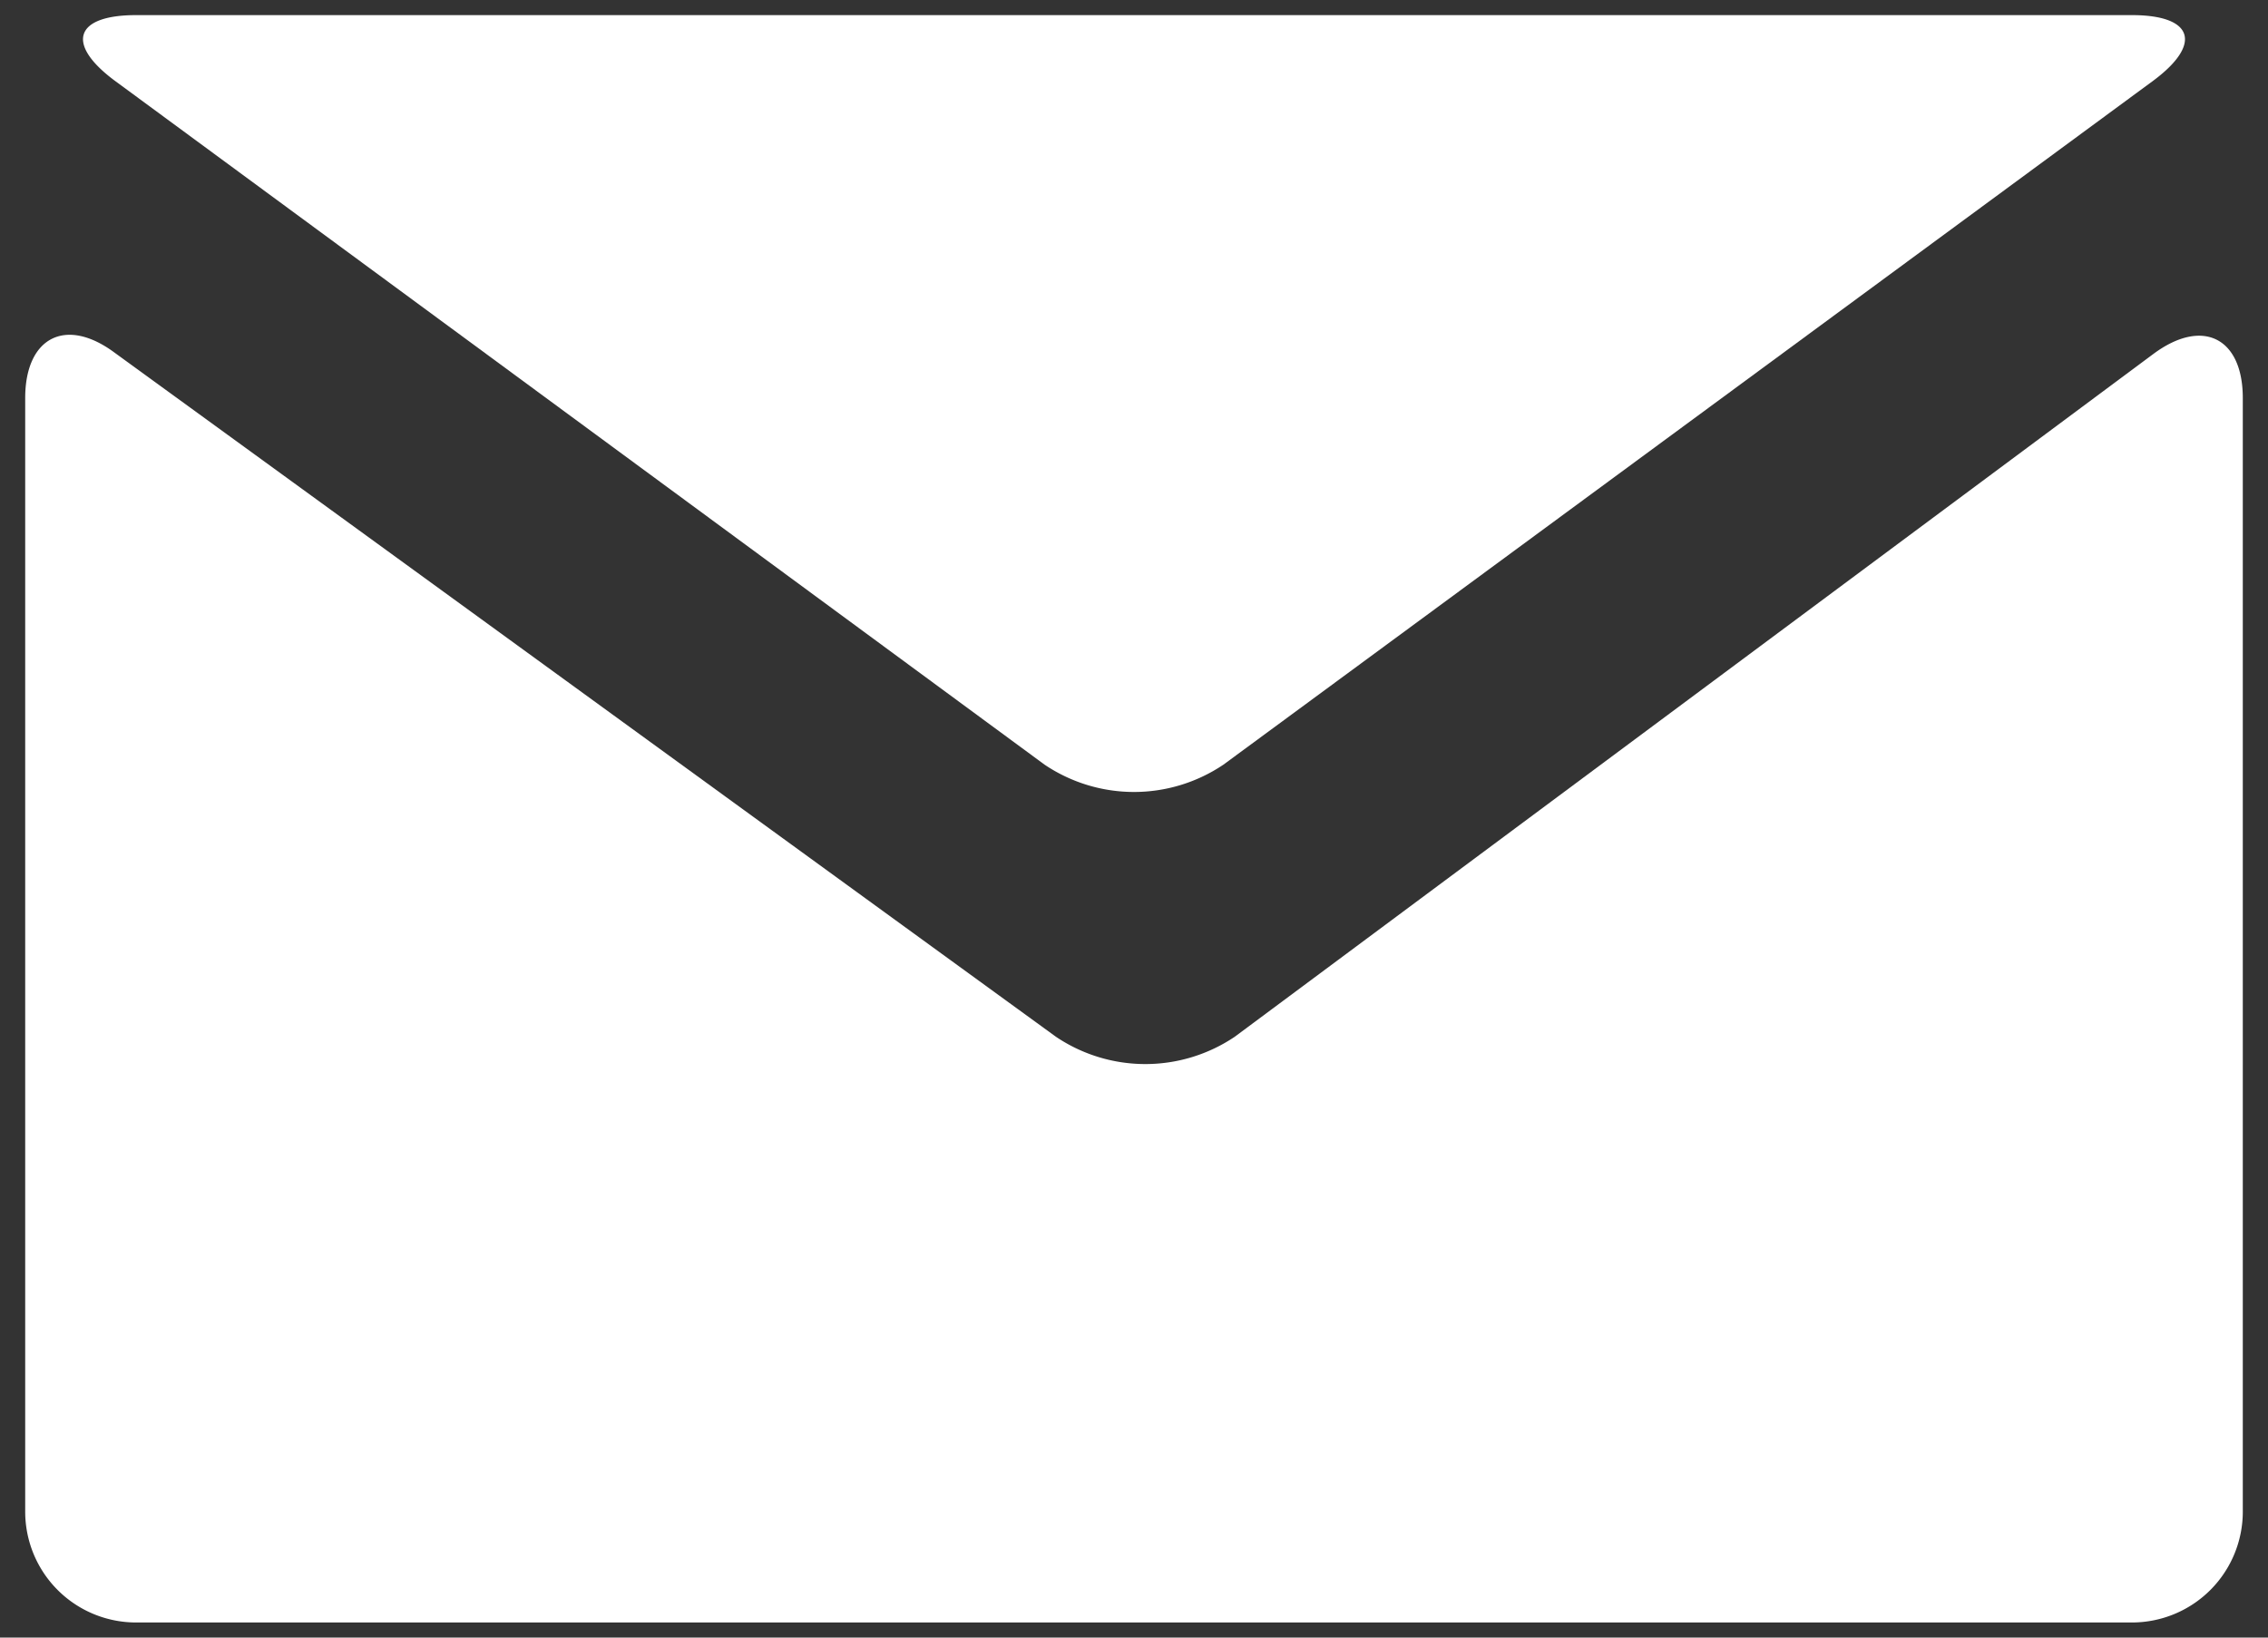 <svg id="レイヤー_1" data-name="レイヤー 1" xmlns="http://www.w3.org/2000/svg" viewBox="0 0 18 13"><rect x="0" y="0" width="18" height="13" fill="#333333" stroke="none"/><defs><style>.cls-1{fill:#fff;}</style></defs><title>アートボード 10</title><path class="cls-1" d="M17.8,12a.88.88,0,0,1-.88.88H1.08A.88.88,0,0,1,.2,12V3.16c0-.48.32-.65.71-.36L8.38,8.23a1.27,1.27,0,0,0,1.42,0l7.29-5.42c.39-.29.71-.13.71.35Z"/><path class="cls-1" d="M9.71,6.07a1.27,1.27,0,0,1-1.42,0L.91.64C.52.35.59.12,1.08.12H16.92c.49,0,.56.23.17.52Z"/></svg>